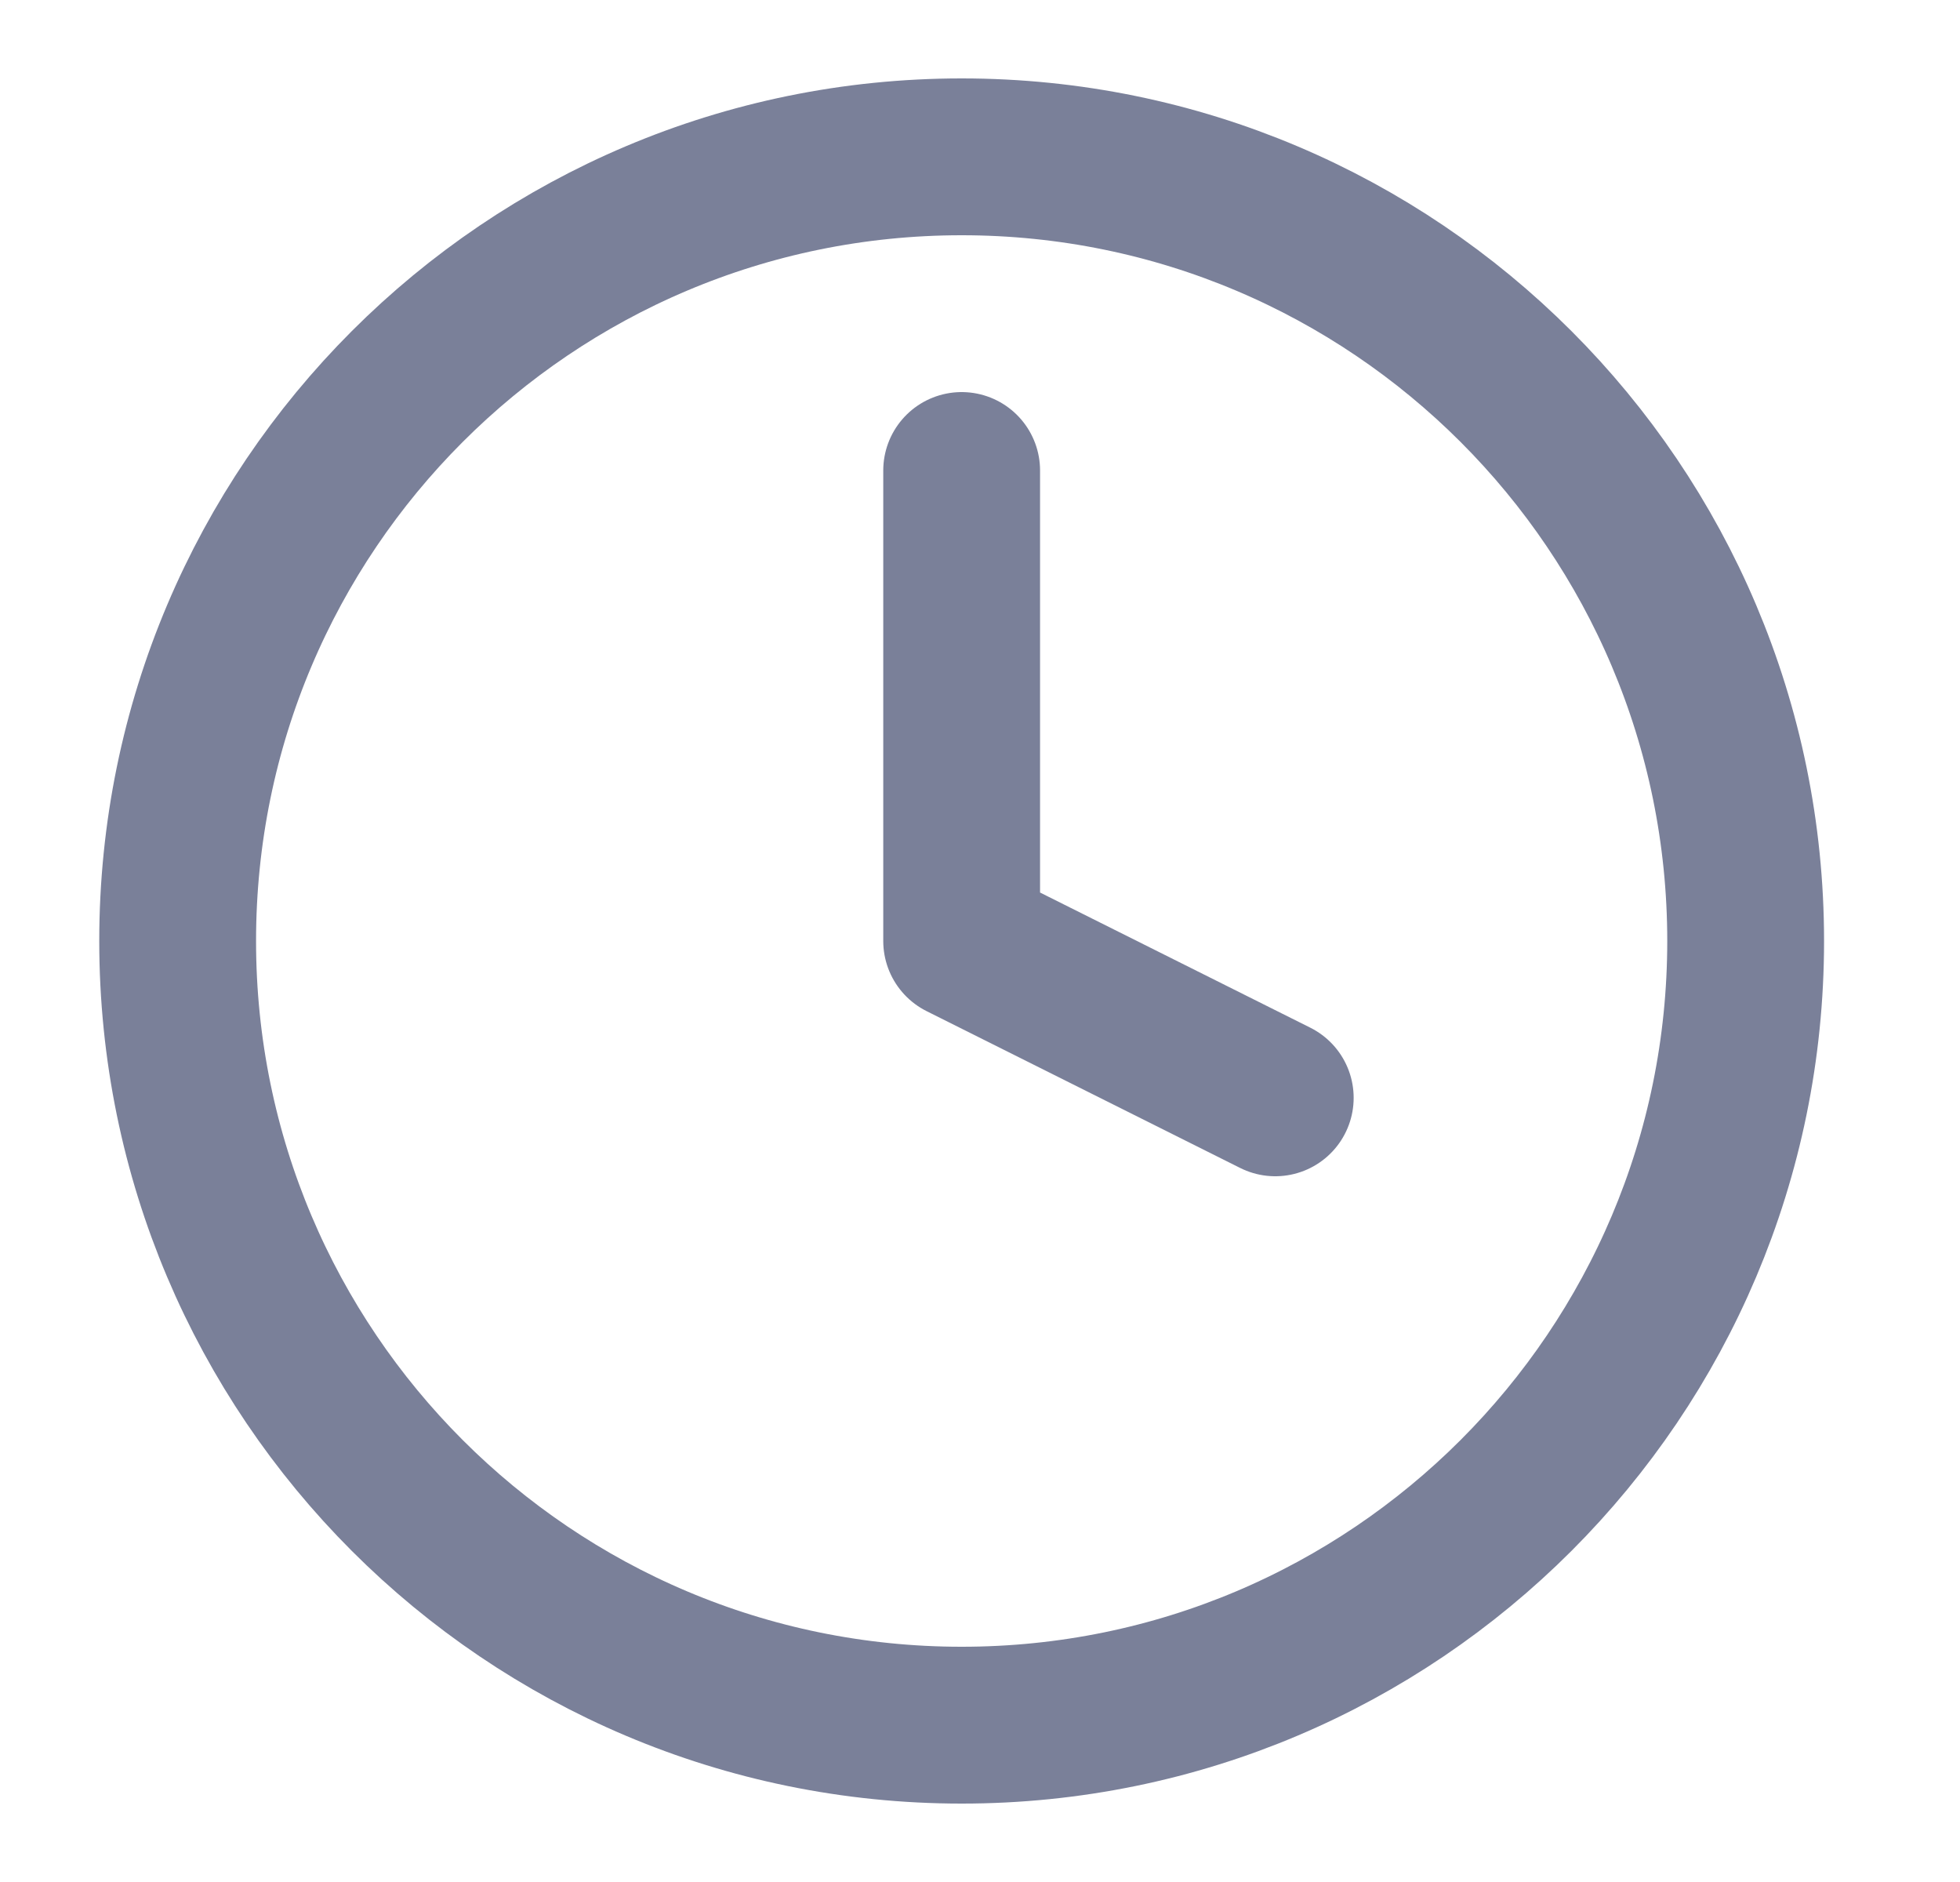 <svg width="25" height="24" viewBox="0 0 25 24" fill="none" xmlns="http://www.w3.org/2000/svg">
<path d="M12.266 6V12L16.266 14M22.266 12C22.266 17.523 17.788 22 12.266 22C6.743 22 2.266 17.523 2.266 12C2.266 6.477 6.743 2 12.266 2C17.788 2 22.266 6.477 22.266 12Z" stroke="#7A8099" stroke-width="2" stroke-linecap="round" stroke-linejoin="round"/>
</svg>

